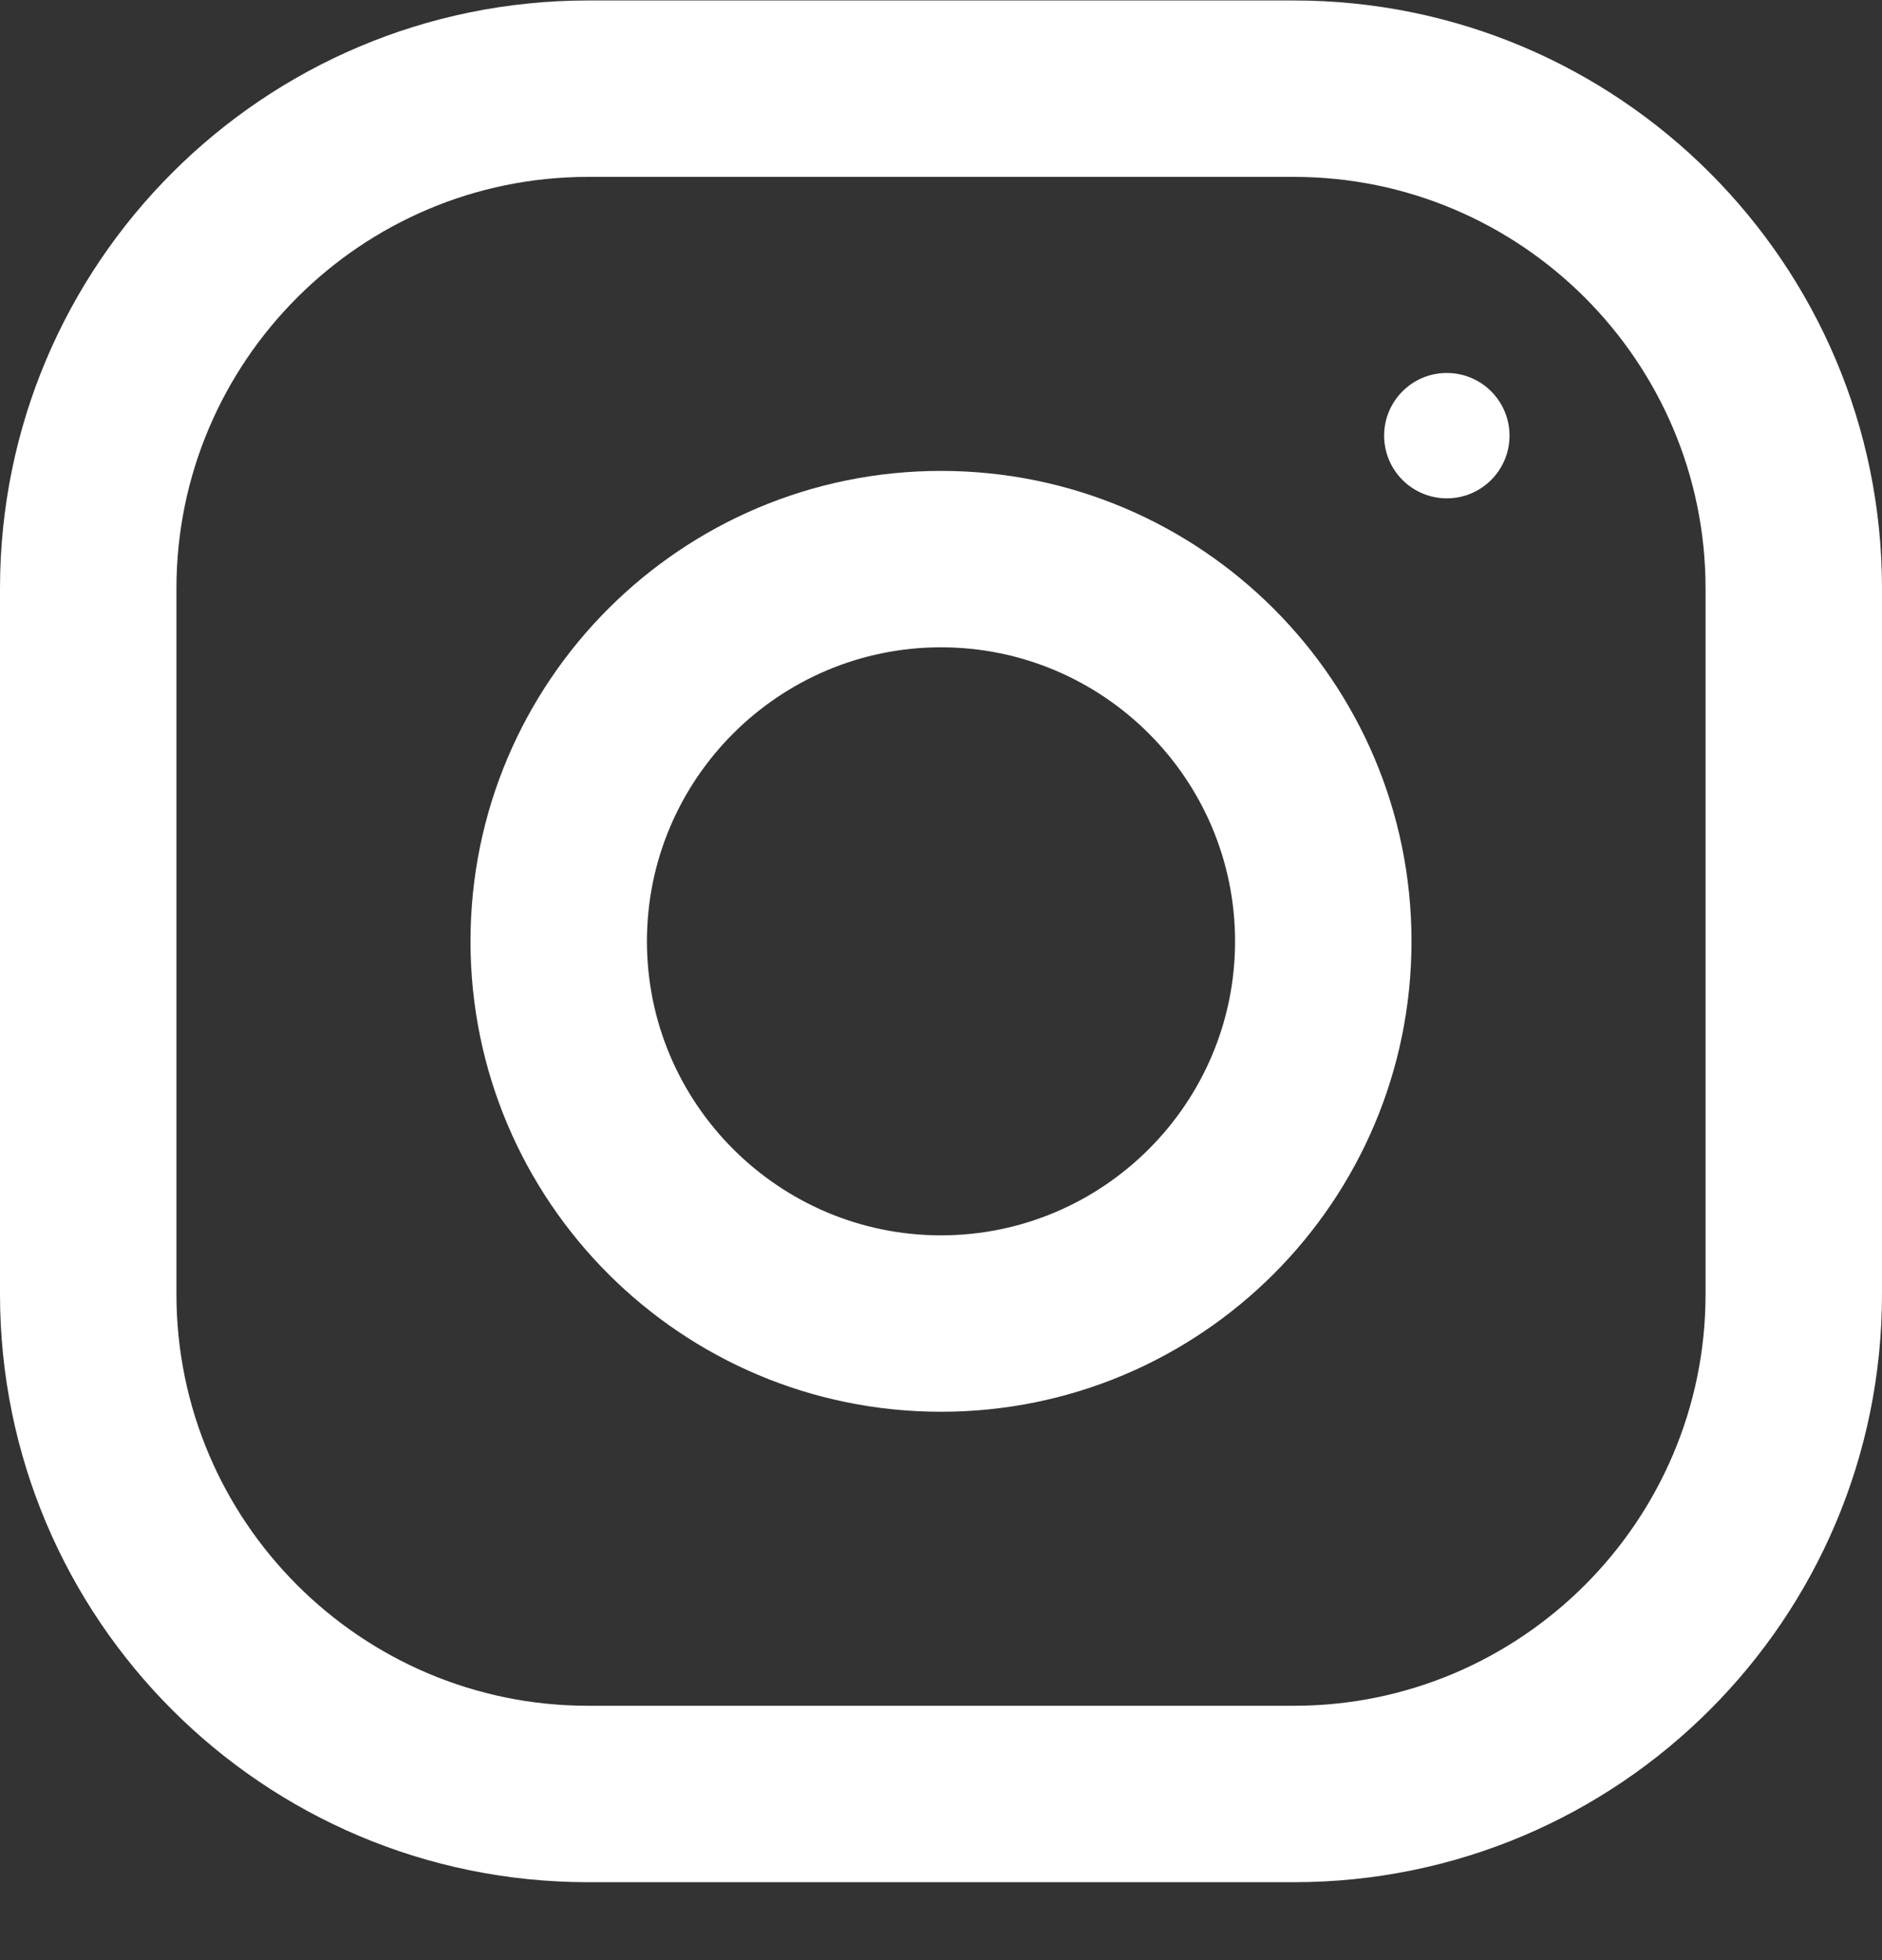 <svg width="24" height="25" viewBox="0 0 24 25" fill="none" xmlns="http://www.w3.org/2000/svg">
<rect x="0" y="0" width="24" height="25" fill="#333333" stroke="none"/>
<g clip-path="url(#clip0_428_44)">
<path d="M16.5 0.006H7.5C3.358 0.006 0 3.365 0 7.506V16.506C0 20.648 3.358 24.006 7.5 24.006H16.5C20.642 24.006 24 20.648 24 16.506V7.506C24 3.365 20.642 0.006 16.5 0.006ZM21.75 16.506C21.75 19.401 19.395 21.756 16.5 21.756H7.5C4.605 21.756 2.25 19.401 2.25 16.506V7.506C2.25 4.611 4.605 2.256 7.5 2.256H16.5C19.395 2.256 21.75 4.611 21.75 7.506V16.506Z" fill="white"/>
<path d="M12 6.006C8.687 6.006 6 8.693 6 12.006C6 15.32 8.687 18.006 12 18.006C15.313 18.006 18 15.32 18 12.006C18 8.693 15.313 6.006 12 6.006ZM12 15.756C9.933 15.756 8.25 14.073 8.25 12.006C8.25 9.938 9.933 8.256 12 8.256C14.067 8.256 15.75 9.938 15.75 12.006C15.75 14.073 14.067 15.756 12 15.756Z" fill="white"/>
<path d="M18.45 6.356C18.892 6.356 19.25 5.998 19.25 5.556C19.25 5.115 18.892 4.757 18.45 4.757C18.009 4.757 17.651 5.115 17.651 5.556C17.651 5.998 18.009 6.356 18.45 6.356Z" fill="white"/>
</g>
<defs>
<clipPath id="clip0_428_44">
<rect width="24" height="24" fill="white" transform="translate(0 0.006)"/>
</clipPath>
</defs>
</svg>
